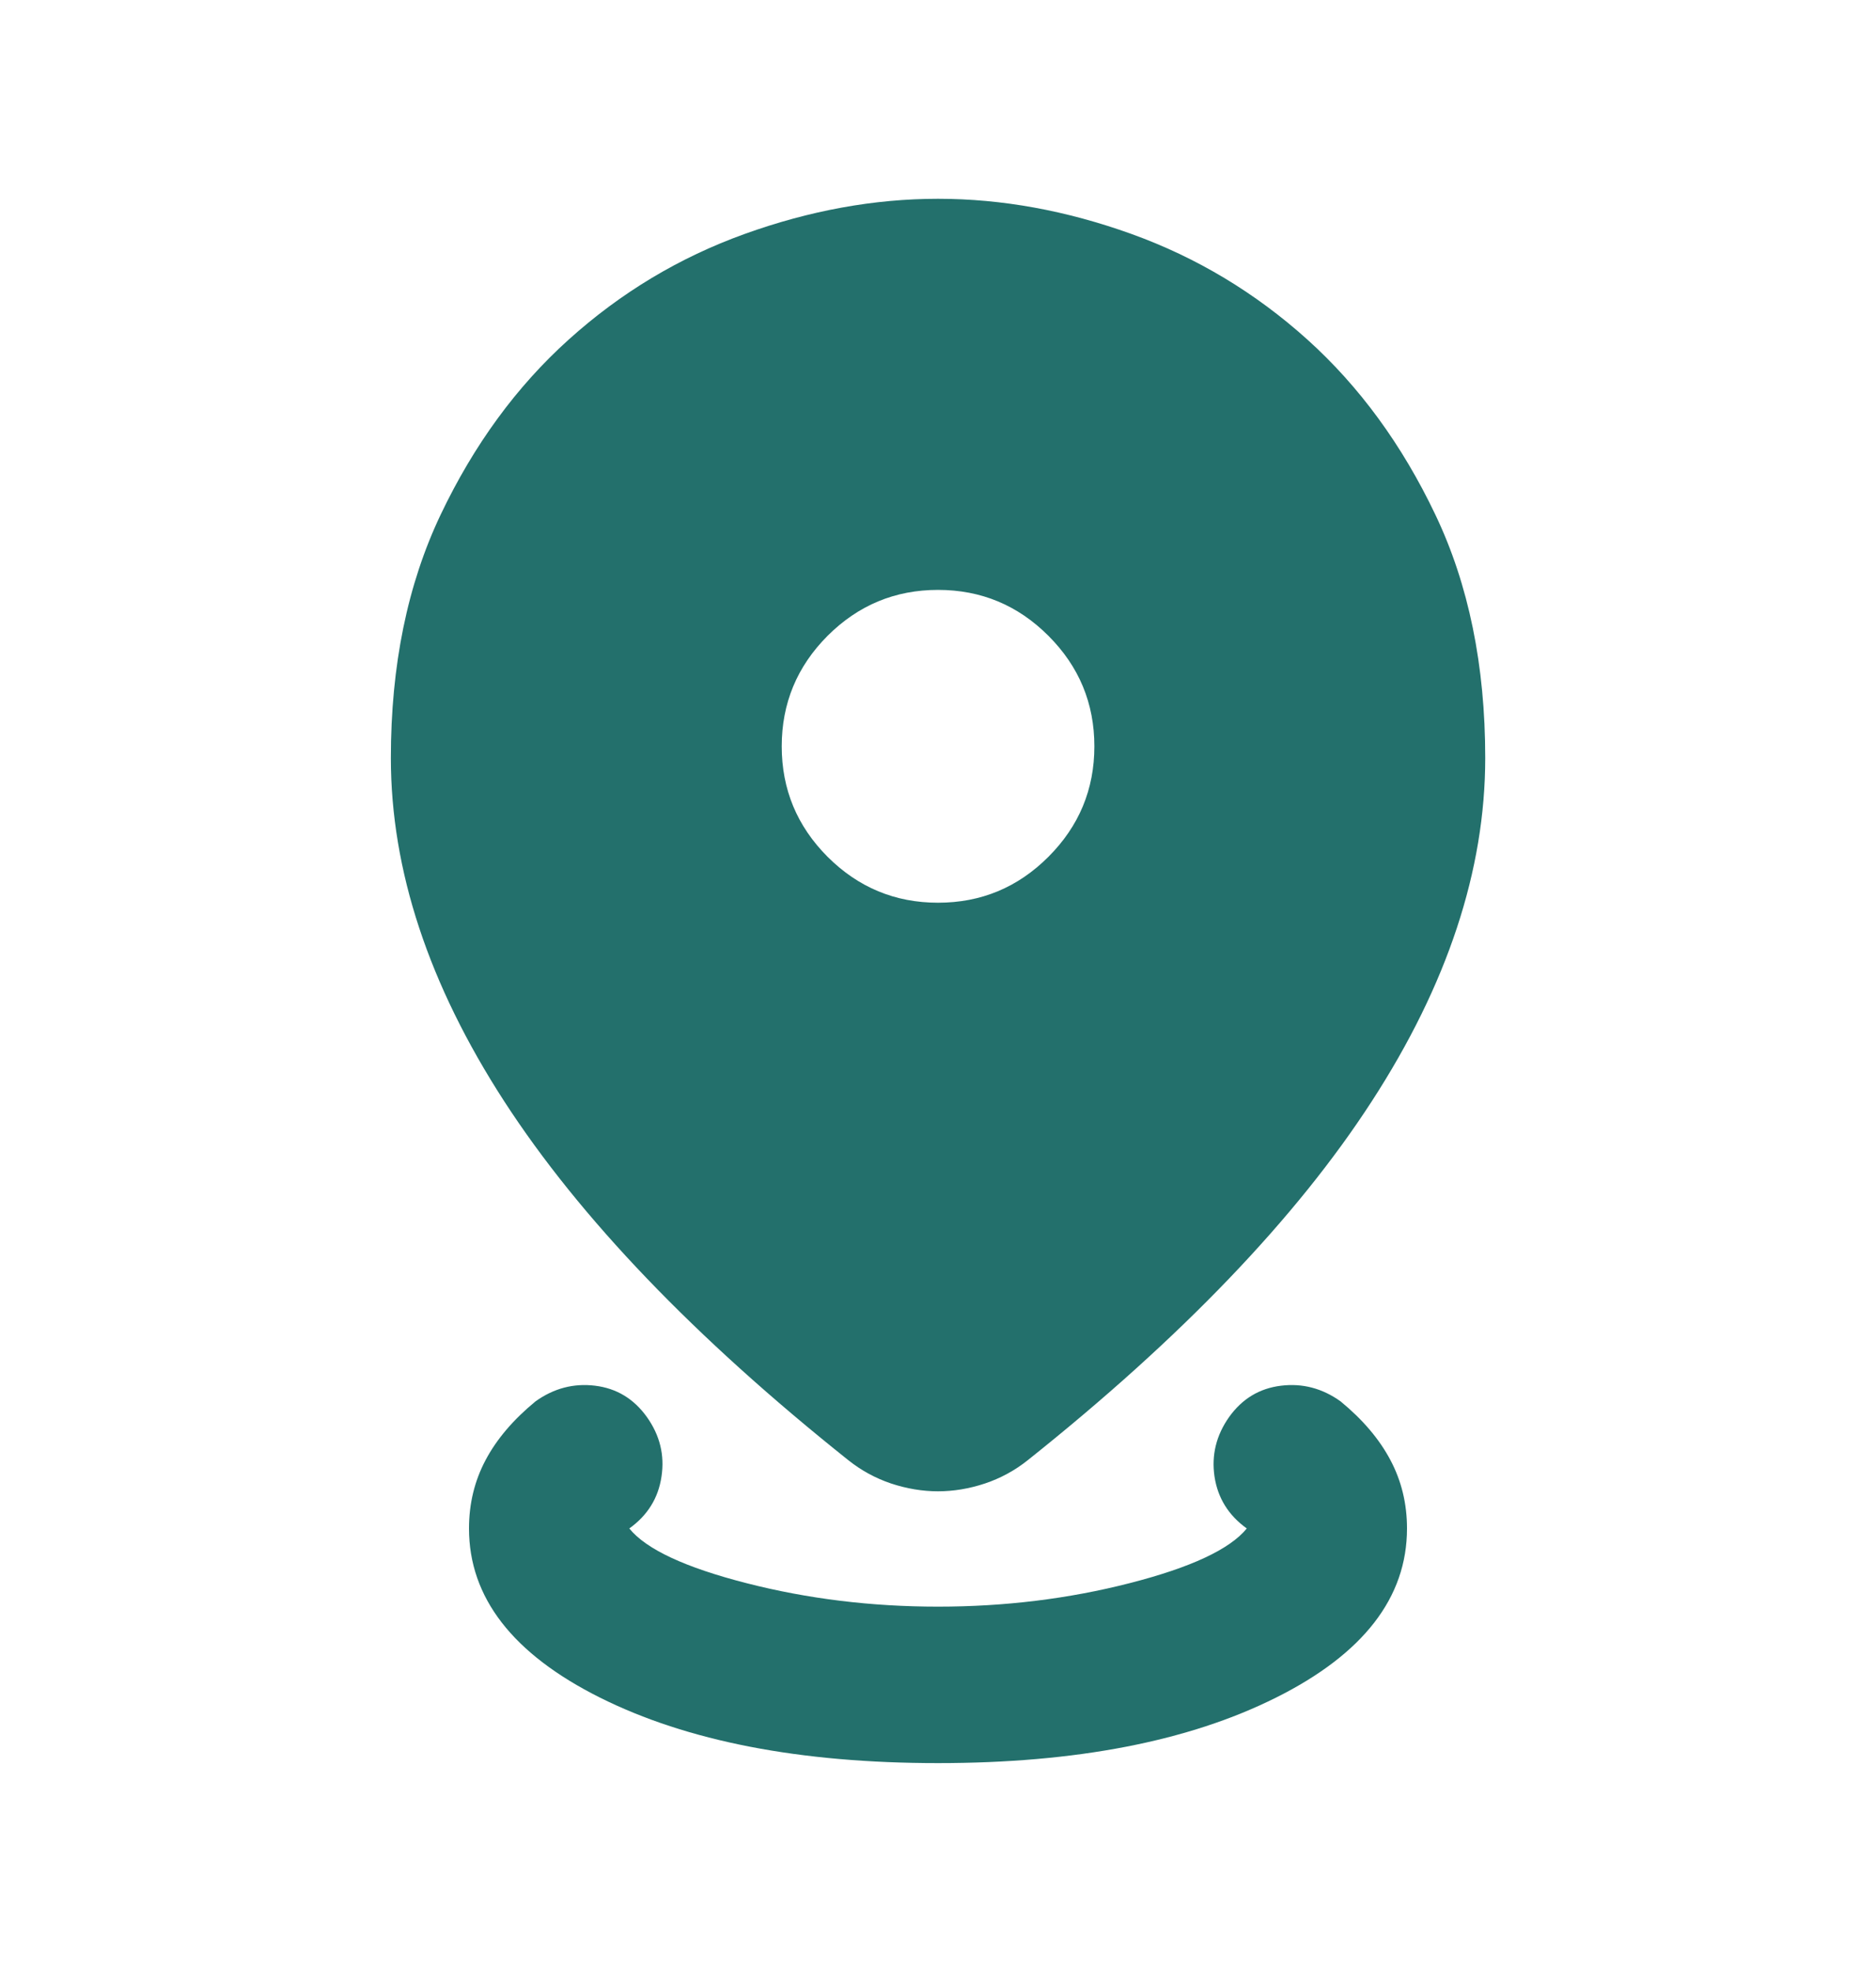 <svg width="20" height="21" viewBox="0 0 20 21" fill="none" xmlns="http://www.w3.org/2000/svg">
<mask id="mask0_54862_38527" style="mask-type:alpha" maskUnits="userSpaceOnUse" x="0" y="0" width="20" height="21">
<rect y="0.452" width="20" height="20" fill="#D9D9D9"/>
</mask>
<g mask="url(#mask0_54862_38527)">
<path d="M10 18.785C8.528 18.785 7.327 18.552 6.396 18.087C5.466 17.622 5 17.021 5 16.285C5 16.021 5.059 15.778 5.177 15.556C5.295 15.333 5.473 15.125 5.709 14.931C5.903 14.792 6.115 14.736 6.344 14.764C6.573 14.792 6.757 14.903 6.896 15.097C7.035 15.292 7.087 15.504 7.052 15.733C7.018 15.962 6.903 16.146 6.709 16.285C6.889 16.507 7.306 16.701 7.959 16.868C8.611 17.035 9.292 17.118 10 17.118C10.709 17.118 11.389 17.035 12.042 16.868C12.695 16.701 13.111 16.507 13.292 16.285C13.098 16.146 12.983 15.962 12.948 15.733C12.914 15.504 12.966 15.292 13.104 15.097C13.243 14.903 13.427 14.792 13.657 14.764C13.886 14.736 14.098 14.792 14.292 14.931C14.528 15.125 14.705 15.333 14.823 15.556C14.941 15.778 15 16.021 15 16.285C15 17.021 14.535 17.622 13.604 18.087C12.674 18.552 11.473 18.785 10 18.785ZM10 15.889C9.834 15.889 9.667 15.861 9.5 15.806C9.334 15.75 9.181 15.667 9.042 15.556C7.403 14.25 6.181 12.976 5.375 11.733C4.57 10.49 4.167 9.271 4.167 8.076C4.167 7.09 4.344 6.226 4.698 5.483C5.052 4.74 5.507 4.118 6.063 3.618C6.618 3.118 7.243 2.743 7.938 2.493C8.632 2.243 9.32 2.118 10 2.118C10.681 2.118 11.368 2.243 12.063 2.493C12.757 2.743 13.382 3.118 13.938 3.618C14.493 4.118 14.948 4.74 15.302 5.483C15.657 6.226 15.834 7.09 15.834 8.076C15.834 9.271 15.431 10.49 14.625 11.733C13.82 12.976 12.598 14.25 10.959 15.556C10.82 15.667 10.667 15.75 10.5 15.806C10.334 15.861 10.167 15.889 10 15.889ZM10 9.618C10.459 9.618 10.851 9.455 11.177 9.129C11.504 8.802 11.667 8.41 11.667 7.952C11.667 7.493 11.504 7.101 11.177 6.774C10.851 6.448 10.459 6.285 10 6.285C9.542 6.285 9.15 6.448 8.823 6.774C8.497 7.101 8.334 7.493 8.334 7.952C8.334 8.41 8.497 8.802 8.823 9.129C9.15 9.455 9.542 9.618 10 9.618Z" fill="#23706C"/>
</g>
</svg>
